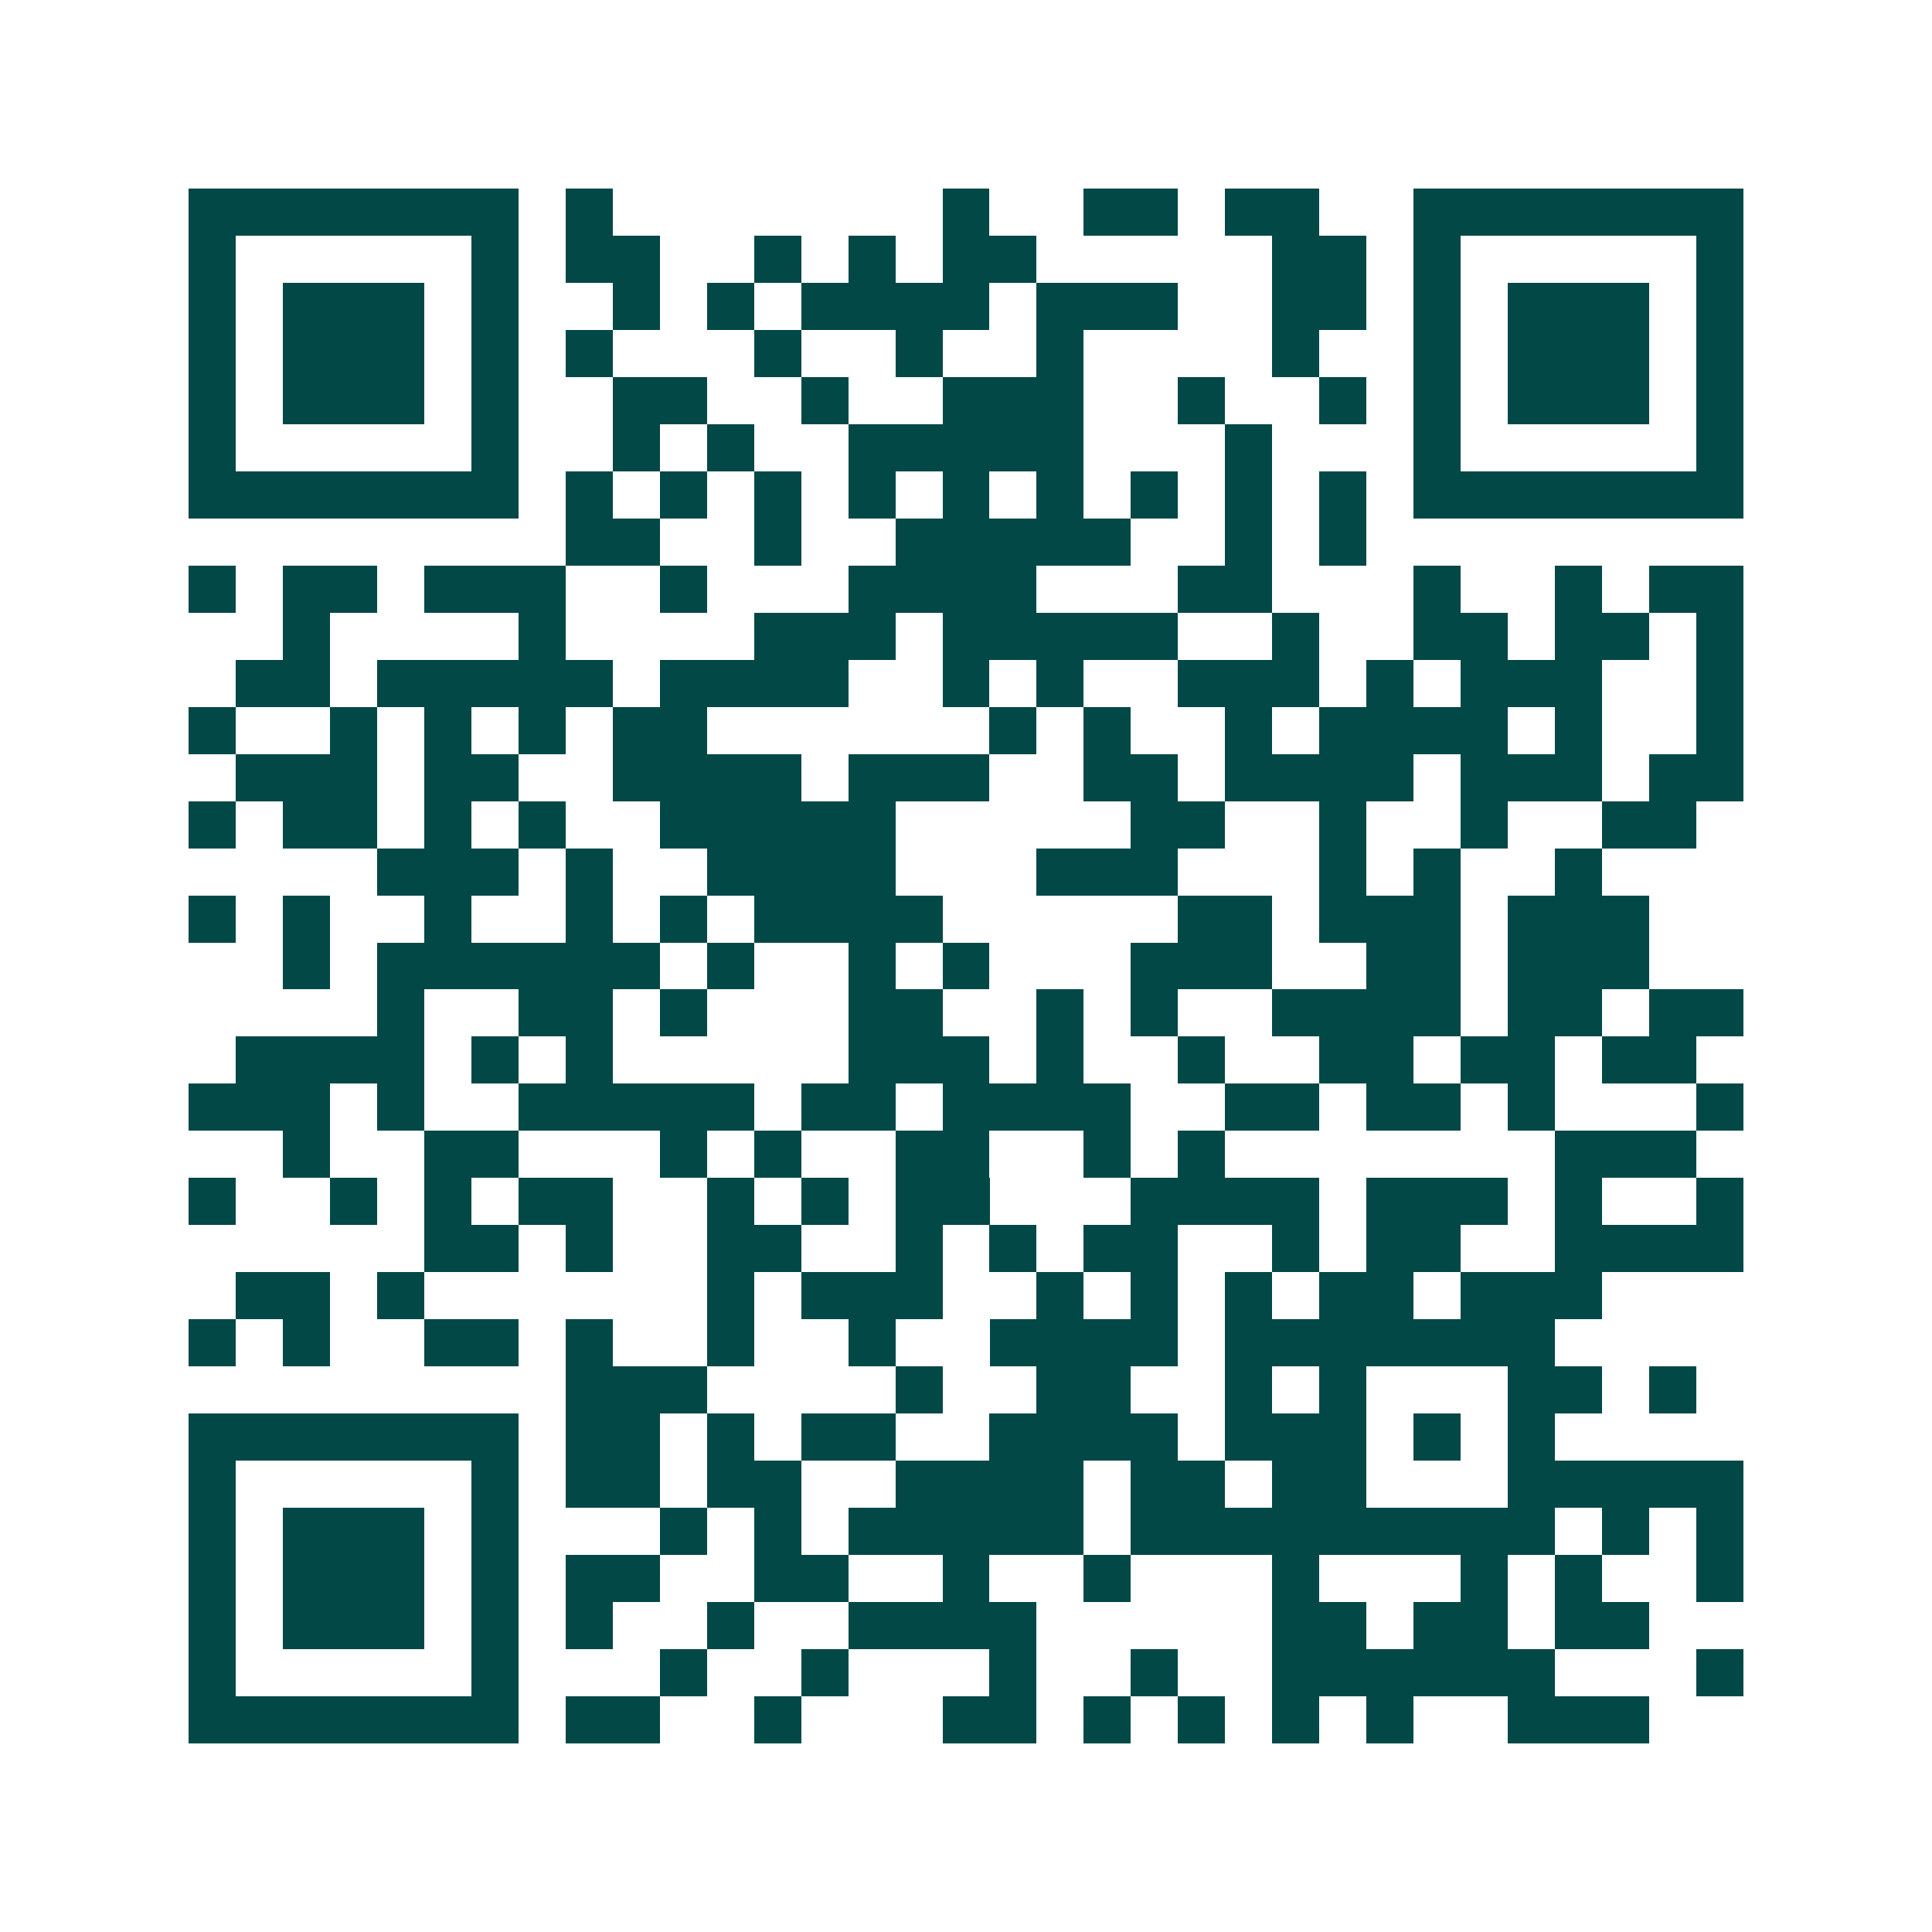 <svg xmlns="http://www.w3.org/2000/svg" width="200" height="200" viewBox="0 0 41 41" shape-rendering="crispEdges"><path fill="#ffffff" d="M0 0h41v41H0z"/><path stroke="#014847" d="M4 4.5h7m1 0h1m7 0h1m2 0h2m1 0h2m2 0h7M4 5.5h1m5 0h1m1 0h2m2 0h1m1 0h1m1 0h2m5 0h2m1 0h1m5 0h1M4 6.5h1m1 0h3m1 0h1m2 0h1m1 0h1m1 0h4m1 0h3m2 0h2m1 0h1m1 0h3m1 0h1M4 7.5h1m1 0h3m1 0h1m1 0h1m3 0h1m2 0h1m2 0h1m4 0h1m2 0h1m1 0h3m1 0h1M4 8.5h1m1 0h3m1 0h1m2 0h2m2 0h1m2 0h3m2 0h1m2 0h1m1 0h1m1 0h3m1 0h1M4 9.5h1m5 0h1m2 0h1m1 0h1m2 0h5m3 0h1m3 0h1m5 0h1M4 10.5h7m1 0h1m1 0h1m1 0h1m1 0h1m1 0h1m1 0h1m1 0h1m1 0h1m1 0h1m1 0h7M12 11.5h2m2 0h1m2 0h5m2 0h1m1 0h1M4 12.5h1m1 0h2m1 0h3m2 0h1m3 0h4m3 0h2m3 0h1m2 0h1m1 0h2M6 13.5h1m4 0h1m4 0h3m1 0h5m2 0h1m2 0h2m1 0h2m1 0h1M5 14.5h2m1 0h5m1 0h4m2 0h1m1 0h1m2 0h3m1 0h1m1 0h3m2 0h1M4 15.5h1m2 0h1m1 0h1m1 0h1m1 0h2m6 0h1m1 0h1m2 0h1m1 0h4m1 0h1m2 0h1M5 16.5h3m1 0h2m2 0h4m1 0h3m2 0h2m1 0h4m1 0h3m1 0h2M4 17.5h1m1 0h2m1 0h1m1 0h1m2 0h5m5 0h2m2 0h1m2 0h1m2 0h2M8 18.5h3m1 0h1m2 0h4m3 0h3m3 0h1m1 0h1m2 0h1M4 19.5h1m1 0h1m2 0h1m2 0h1m1 0h1m1 0h4m5 0h2m1 0h3m1 0h3M6 20.5h1m1 0h6m1 0h1m2 0h1m1 0h1m3 0h3m2 0h2m1 0h3M8 21.5h1m2 0h2m1 0h1m3 0h2m2 0h1m1 0h1m2 0h4m1 0h2m1 0h2M5 22.5h4m1 0h1m1 0h1m5 0h3m1 0h1m2 0h1m2 0h2m1 0h2m1 0h2M4 23.5h3m1 0h1m2 0h5m1 0h2m1 0h4m2 0h2m1 0h2m1 0h1m3 0h1M6 24.5h1m2 0h2m3 0h1m1 0h1m2 0h2m2 0h1m1 0h1m7 0h3M4 25.5h1m2 0h1m1 0h1m1 0h2m2 0h1m1 0h1m1 0h2m3 0h4m1 0h3m1 0h1m2 0h1M9 26.5h2m1 0h1m2 0h2m2 0h1m1 0h1m1 0h2m2 0h1m1 0h2m2 0h4M5 27.5h2m1 0h1m6 0h1m1 0h3m2 0h1m1 0h1m1 0h1m1 0h2m1 0h3M4 28.5h1m1 0h1m2 0h2m1 0h1m2 0h1m2 0h1m2 0h4m1 0h7M12 29.5h3m4 0h1m2 0h2m2 0h1m1 0h1m3 0h2m1 0h1M4 30.5h7m1 0h2m1 0h1m1 0h2m2 0h4m1 0h3m1 0h1m1 0h1M4 31.5h1m5 0h1m1 0h2m1 0h2m2 0h4m1 0h2m1 0h2m3 0h5M4 32.5h1m1 0h3m1 0h1m3 0h1m1 0h1m1 0h5m1 0h9m1 0h1m1 0h1M4 33.5h1m1 0h3m1 0h1m1 0h2m2 0h2m2 0h1m2 0h1m3 0h1m3 0h1m1 0h1m2 0h1M4 34.5h1m1 0h3m1 0h1m1 0h1m2 0h1m2 0h4m5 0h2m1 0h2m1 0h2M4 35.5h1m5 0h1m3 0h1m2 0h1m3 0h1m2 0h1m2 0h6m3 0h1M4 36.5h7m1 0h2m2 0h1m3 0h2m1 0h1m1 0h1m1 0h1m1 0h1m2 0h3"/></svg>
